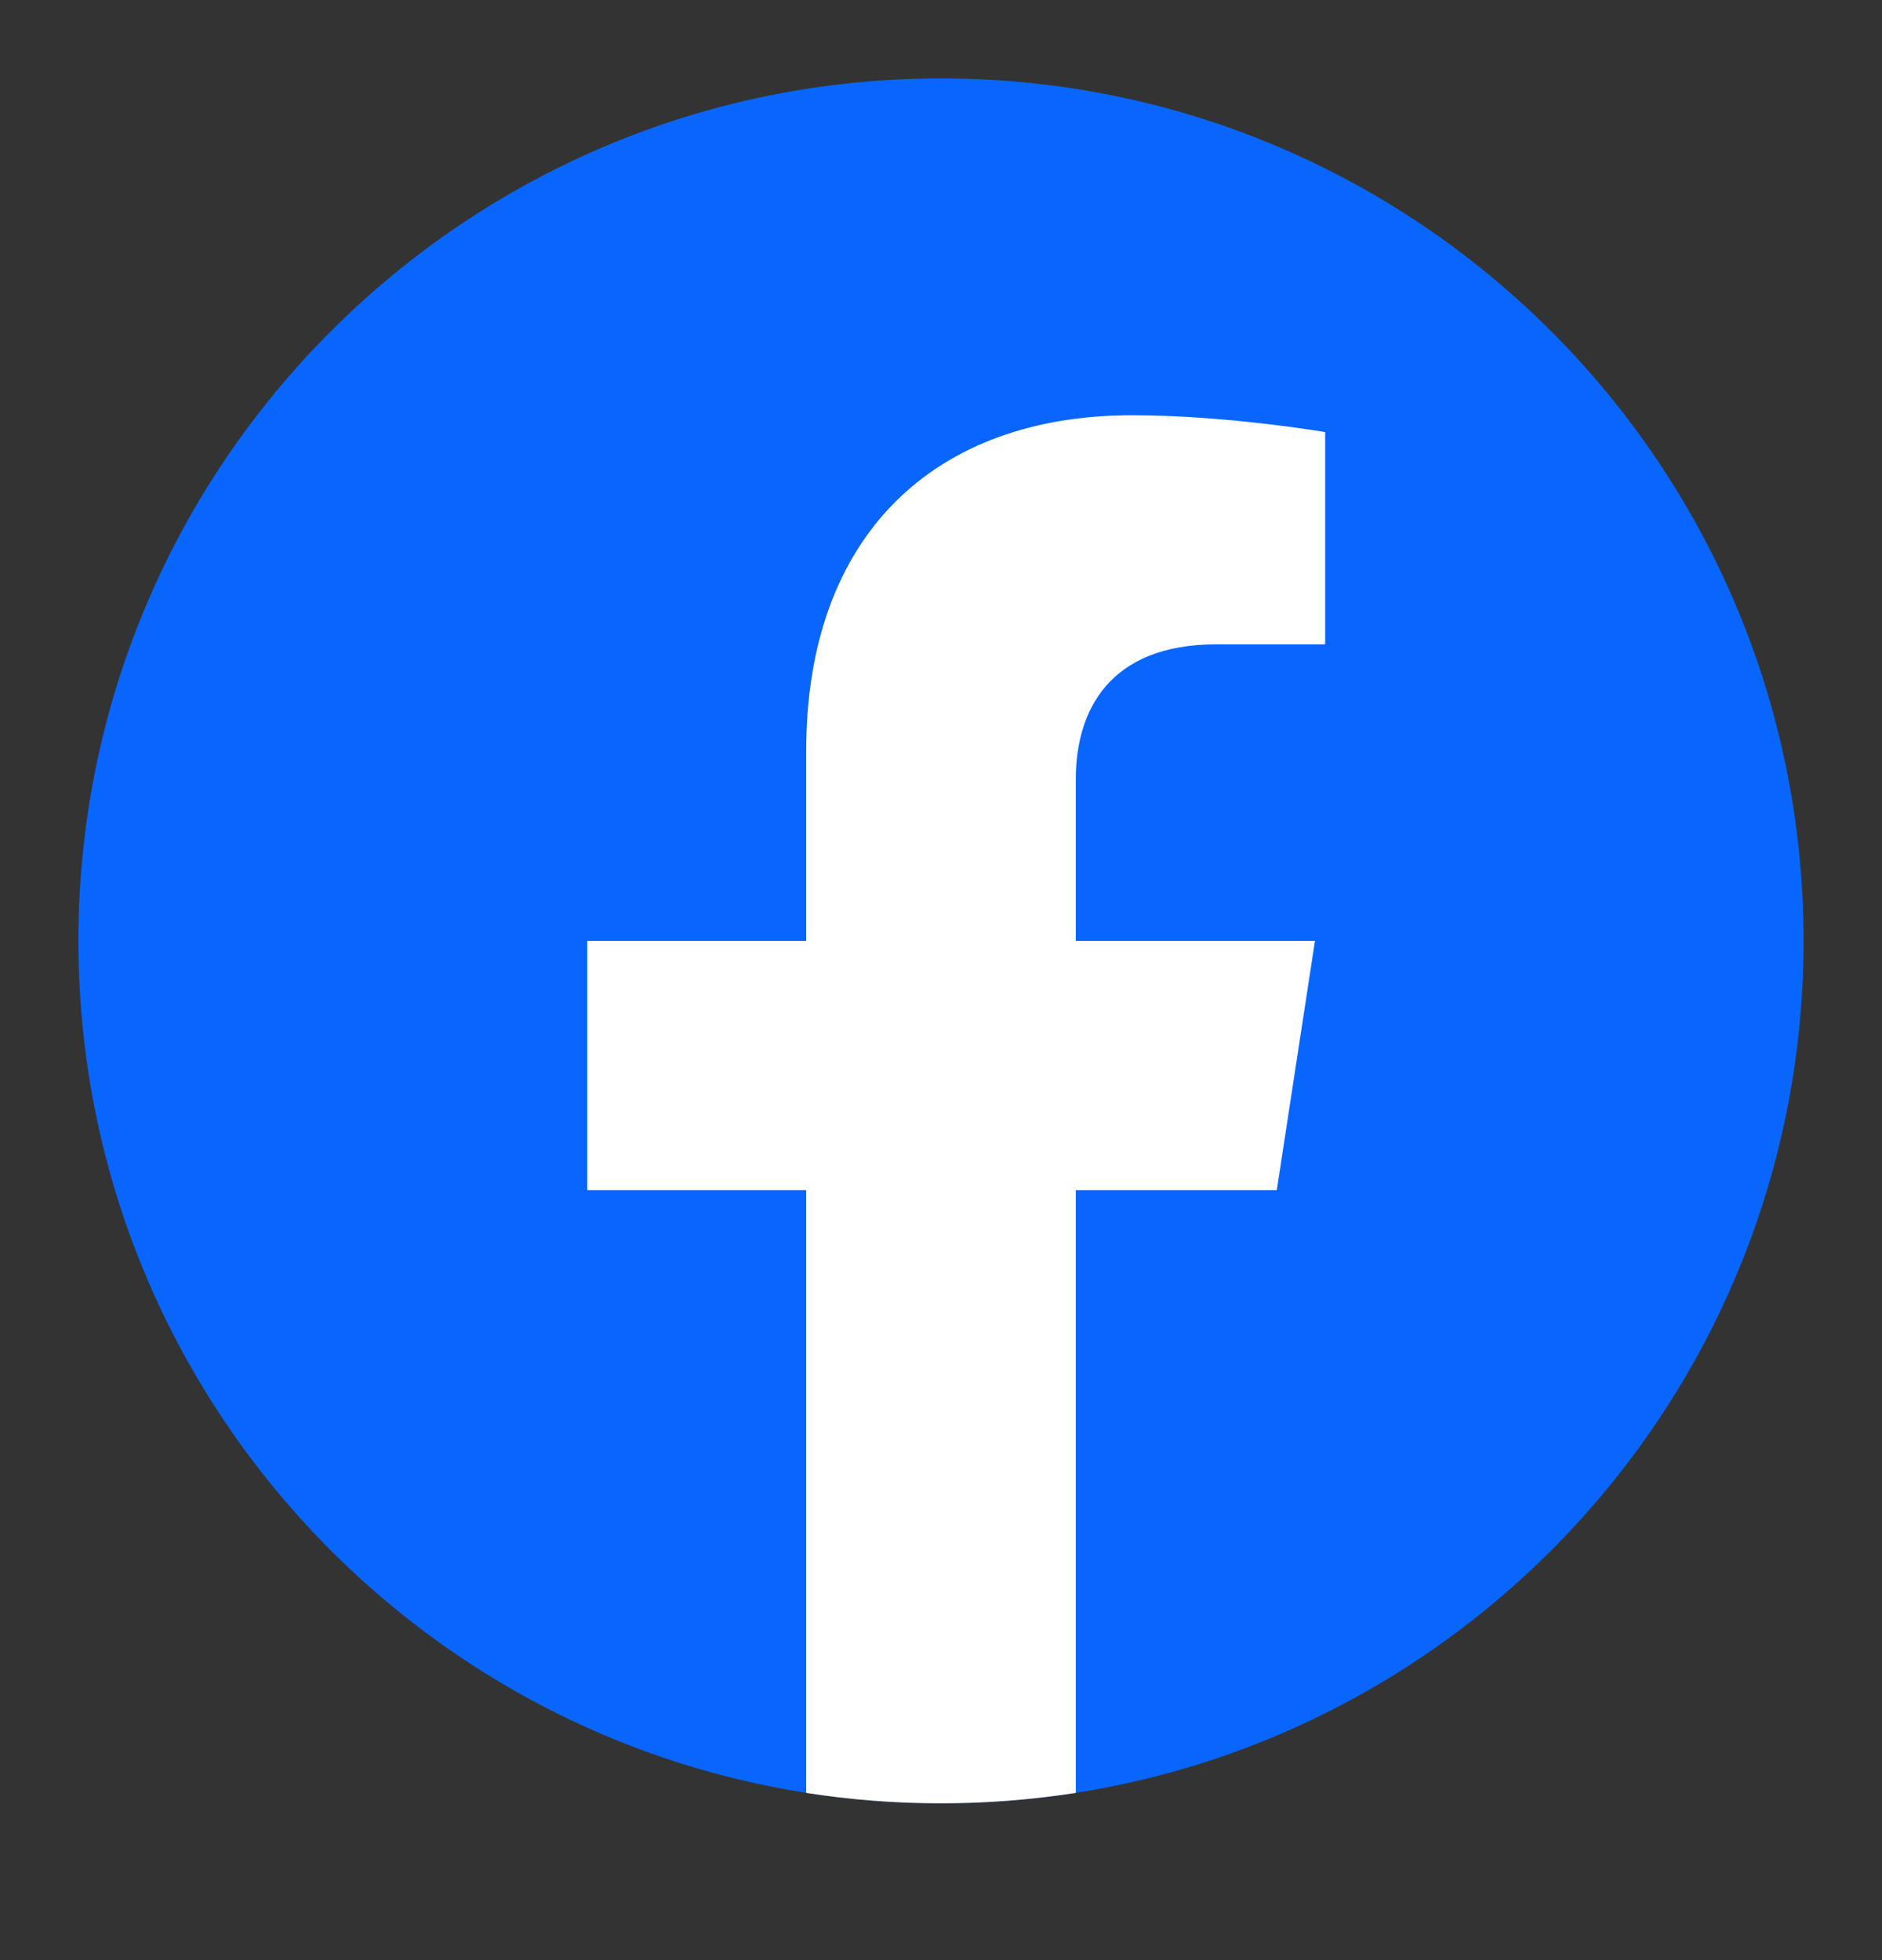 <svg width="24" height="25" viewBox="0 0 24 25" fill="none" xmlns="http://www.w3.org/2000/svg">
<rect x="0" y="0" width="24" height="25" fill="#333333" stroke="none"/>
<path d="M12 23C18.075 23 23 18.075 23 12C23 5.925 18.075 1 12 1C5.925 1 1 5.925 1 12C1 18.075 5.925 23 12 23Z" fill="#0866FF"/>
<path d="M16.282 15.18L16.769 12H13.719V9.936C13.719 9.067 14.144 8.218 15.511 8.218H16.899V5.511C16.899 5.511 15.64 5.296 14.436 5.296C11.924 5.296 10.281 6.818 10.281 9.576V12H7.488V15.18H10.281V22.867C10.841 22.955 11.415 23 12 23C12.585 23 13.159 22.954 13.719 22.867V15.18H16.282Z" fill="white"/>
</svg>
